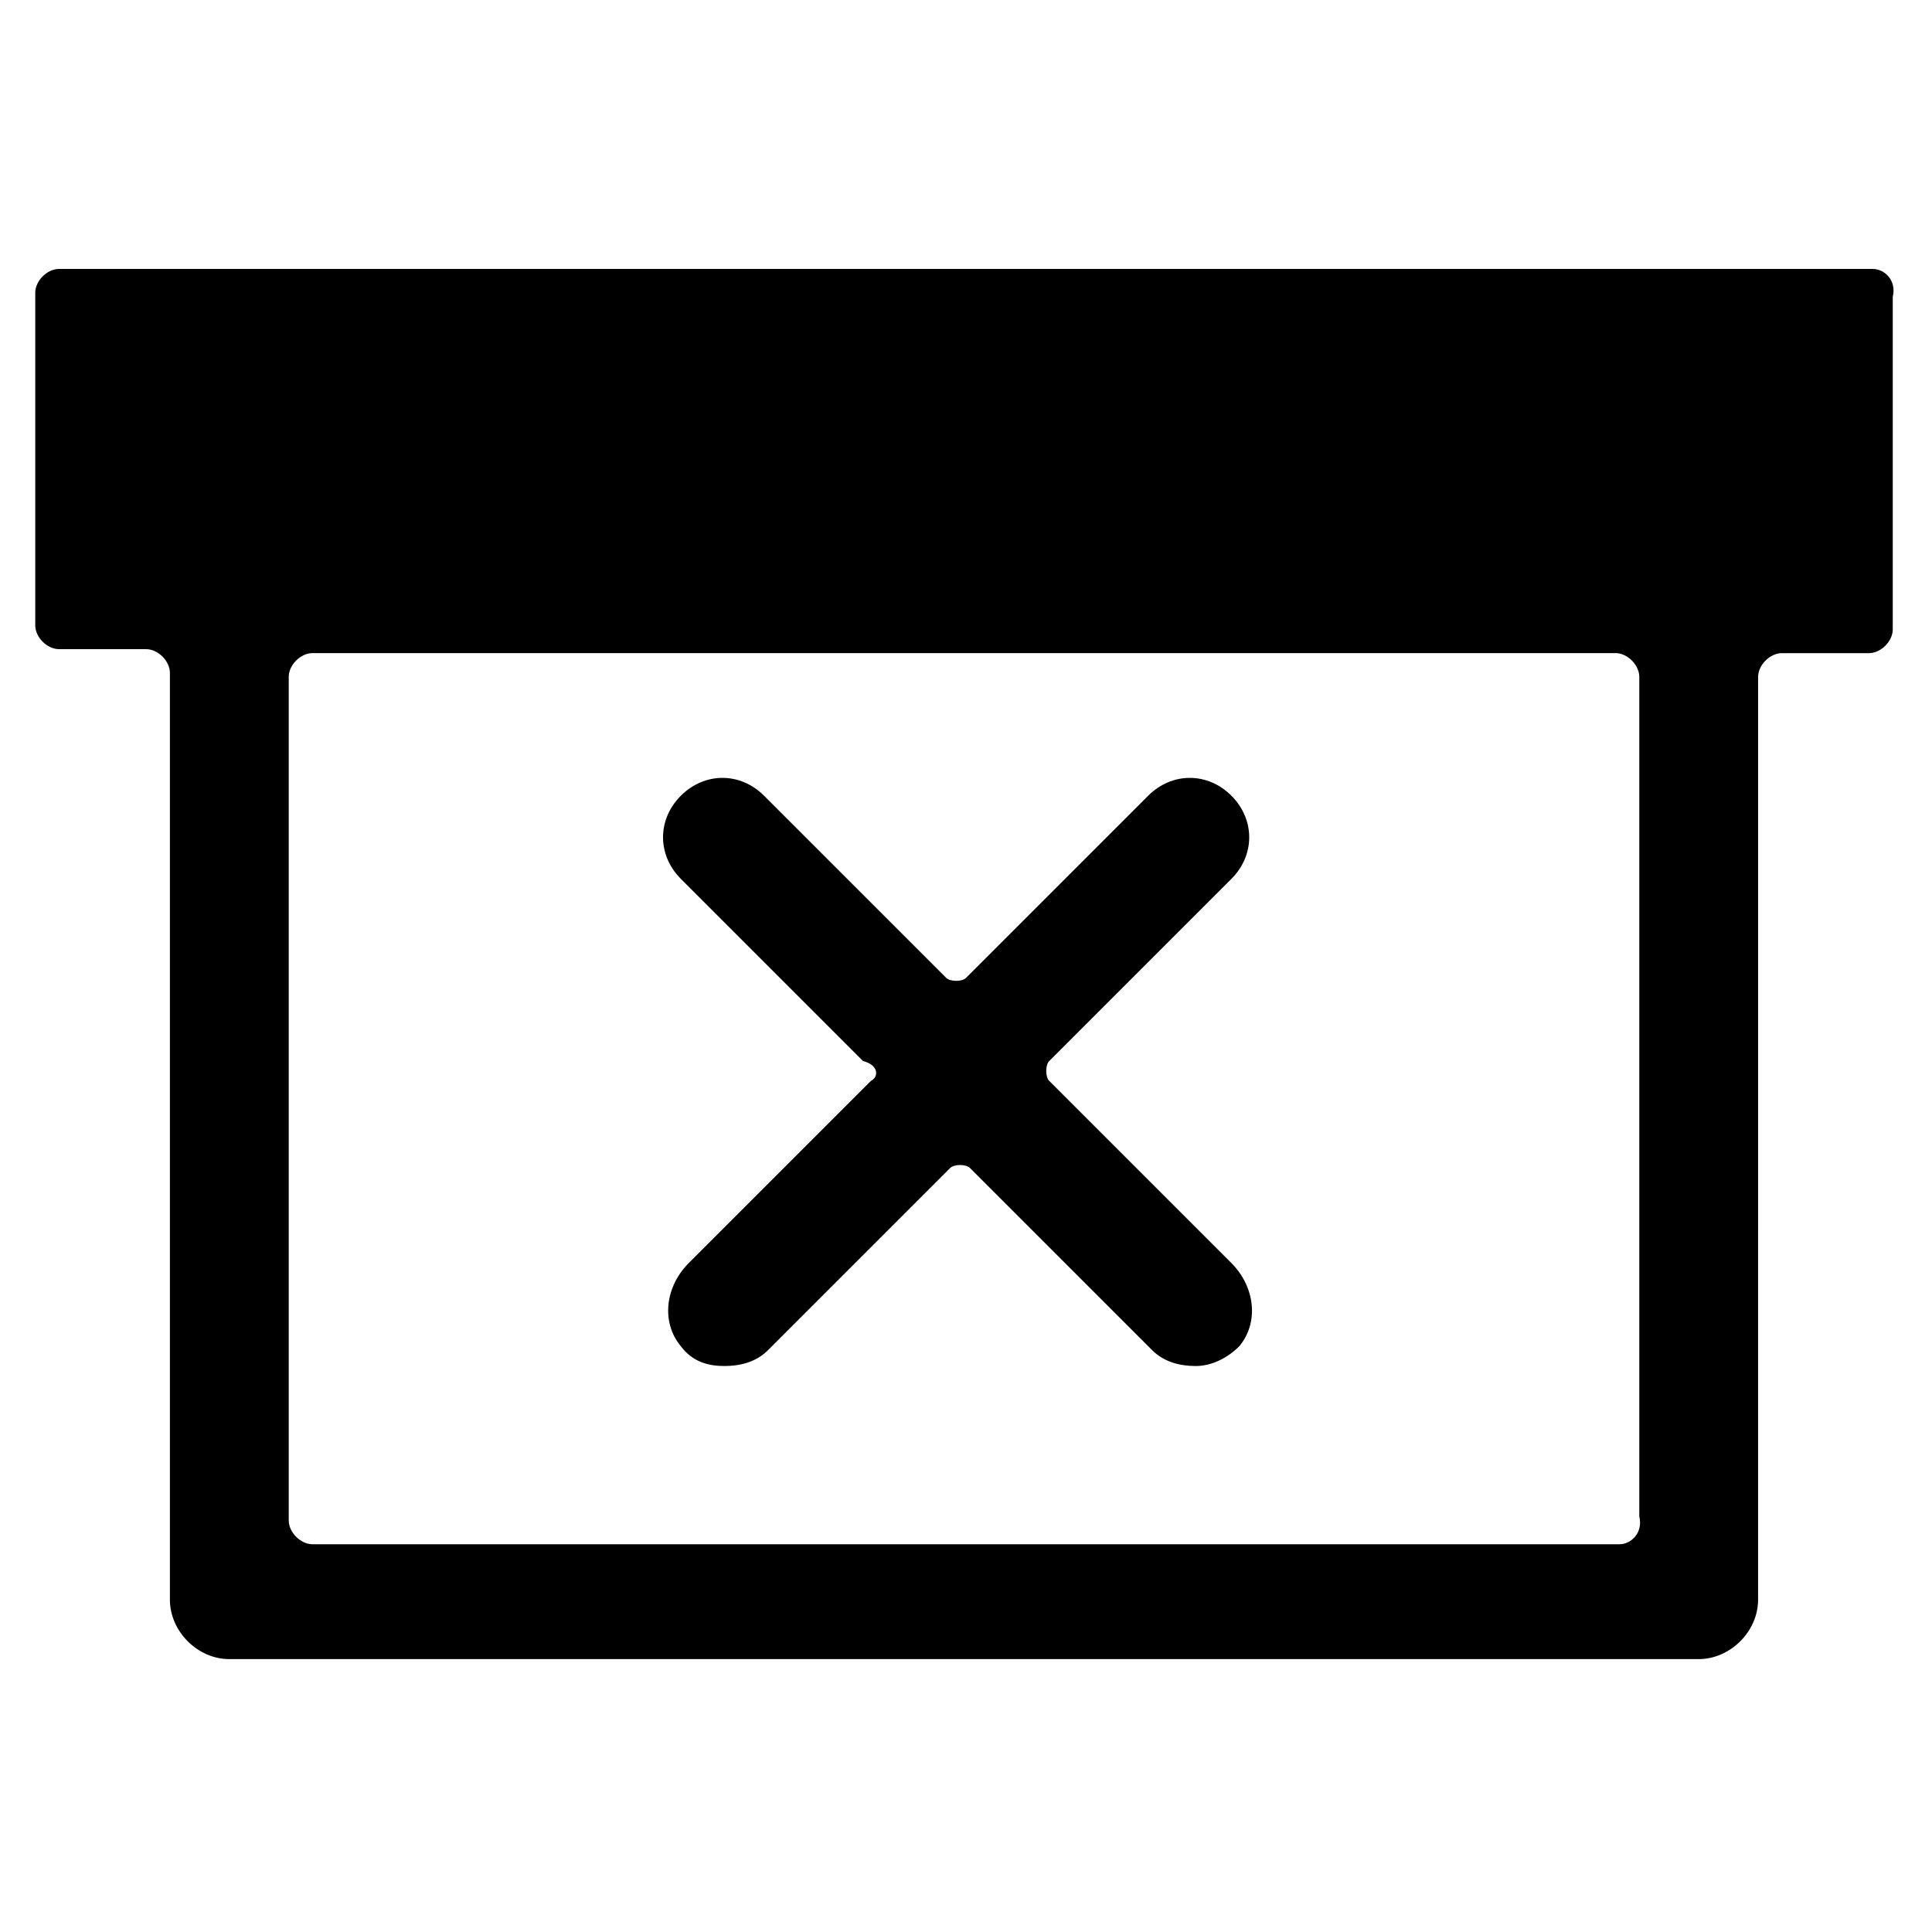 <?xml version="1.0" encoding="UTF-8"?>
<!-- Uploaded to: SVG Repo, www.svgrepo.com, Generator: SVG Repo Mixer Tools -->
<svg fill="#000000" width="800px" height="800px" version="1.1" viewBox="144 144 512 512" xmlns="http://www.w3.org/2000/svg">
 <g>
  <path d="m640.36 215.27h-480.72c-3.148 0-6.297 3.148-6.297 6.297v88.168c0 3.148 3.148 6.297 6.297 6.297h23.09c3.148 0 6.297 3.148 6.297 6.297v245.61c0 8.398 7.348 15.742 15.742 15.742h389.4c8.398 0 15.742-7.348 15.742-15.742l0.004-244.55c0-3.148 3.148-6.297 6.297-6.297h23.09c3.148 0 6.297-3.148 6.297-6.297l0.004-88.168c1.051-4.199-2.098-7.348-5.246-7.348zm-67.176 337.97h-346.37c-3.148 0-6.297-3.148-6.297-6.297v-223.57c0-3.148 3.148-6.297 6.297-6.297h345.32c3.148 0 6.297 3.148 6.297 6.297v222.52c1.051 4.195-2.098 7.348-5.246 7.348z"/>
  <path d="m374.81 430.44-48.281 48.281c-6.297 6.297-7.348 15.742-2.098 22.043 3.148 4.199 7.348 5.246 11.547 5.246 4.199 0 8.398-1.051 11.547-4.199l48.281-48.281c1.051-1.051 4.199-1.051 5.246 0l48.281 48.281c3.148 3.148 7.348 4.199 11.547 4.199 4.199 0 8.398-2.098 11.547-5.246 5.246-6.297 4.199-15.742-2.098-22.043l-48.281-48.281c-1.051-1.051-1.051-4.199 0-5.246l48.281-48.281c6.297-6.297 6.297-15.742 0-22.043-6.297-6.297-15.742-6.297-22.043 0l-48.281 48.281c-1.051 1.051-4.199 1.051-5.246 0l-48.281-48.281c-6.297-6.297-15.742-6.297-22.043 0-6.297 6.297-6.297 15.742 0 22.043l48.281 48.281c4.191 1.047 4.191 4.195 2.094 5.246z"/>
 </g>
</svg>